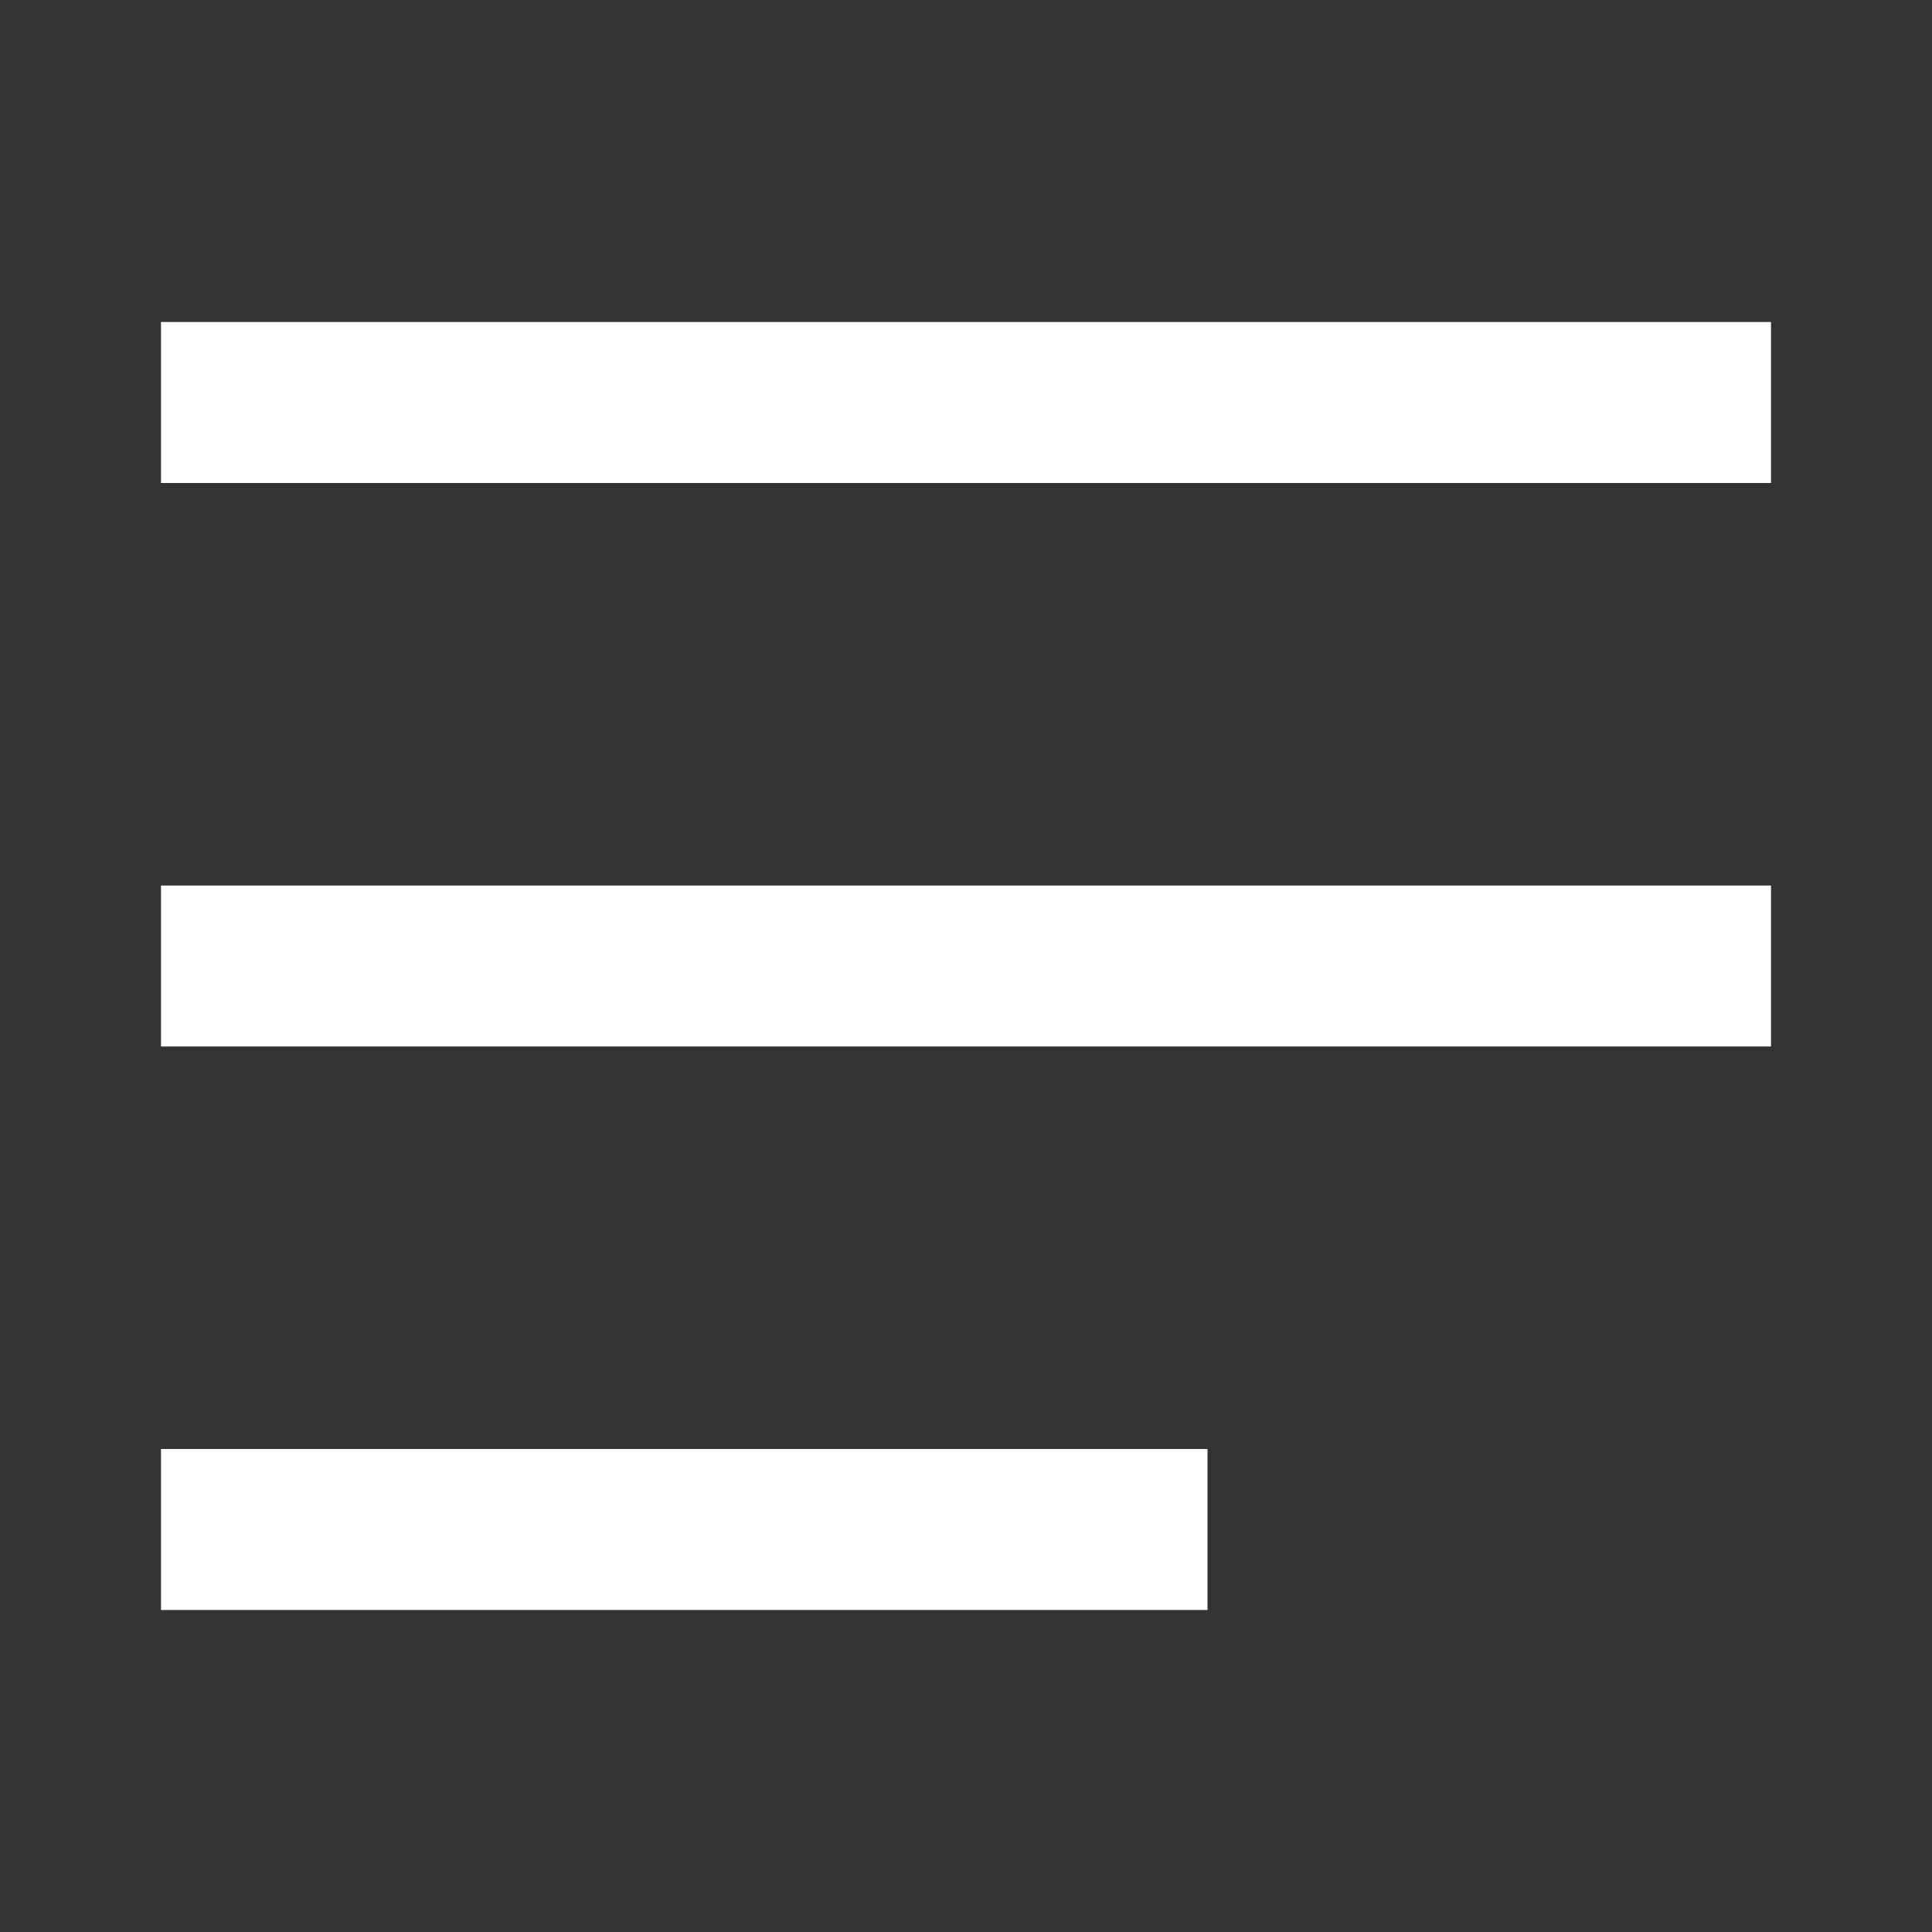 <svg width="24" height="24" viewBox="0 0 24 24" fill="none" xmlns="http://www.w3.org/2000/svg">
<rect x="0" y="0" width="24" height="24" fill="#333333" stroke="none"/>
<line x1="2" y1="5" x2="22" y2="5" stroke="white" stroke-width="2"/>
<line x1="2" y1="12" x2="22" y2="12" stroke="white" stroke-width="2"/>
<line x1="2" y1="19" x2="15" y2="19" stroke="white" stroke-width="2"/>
</svg>
